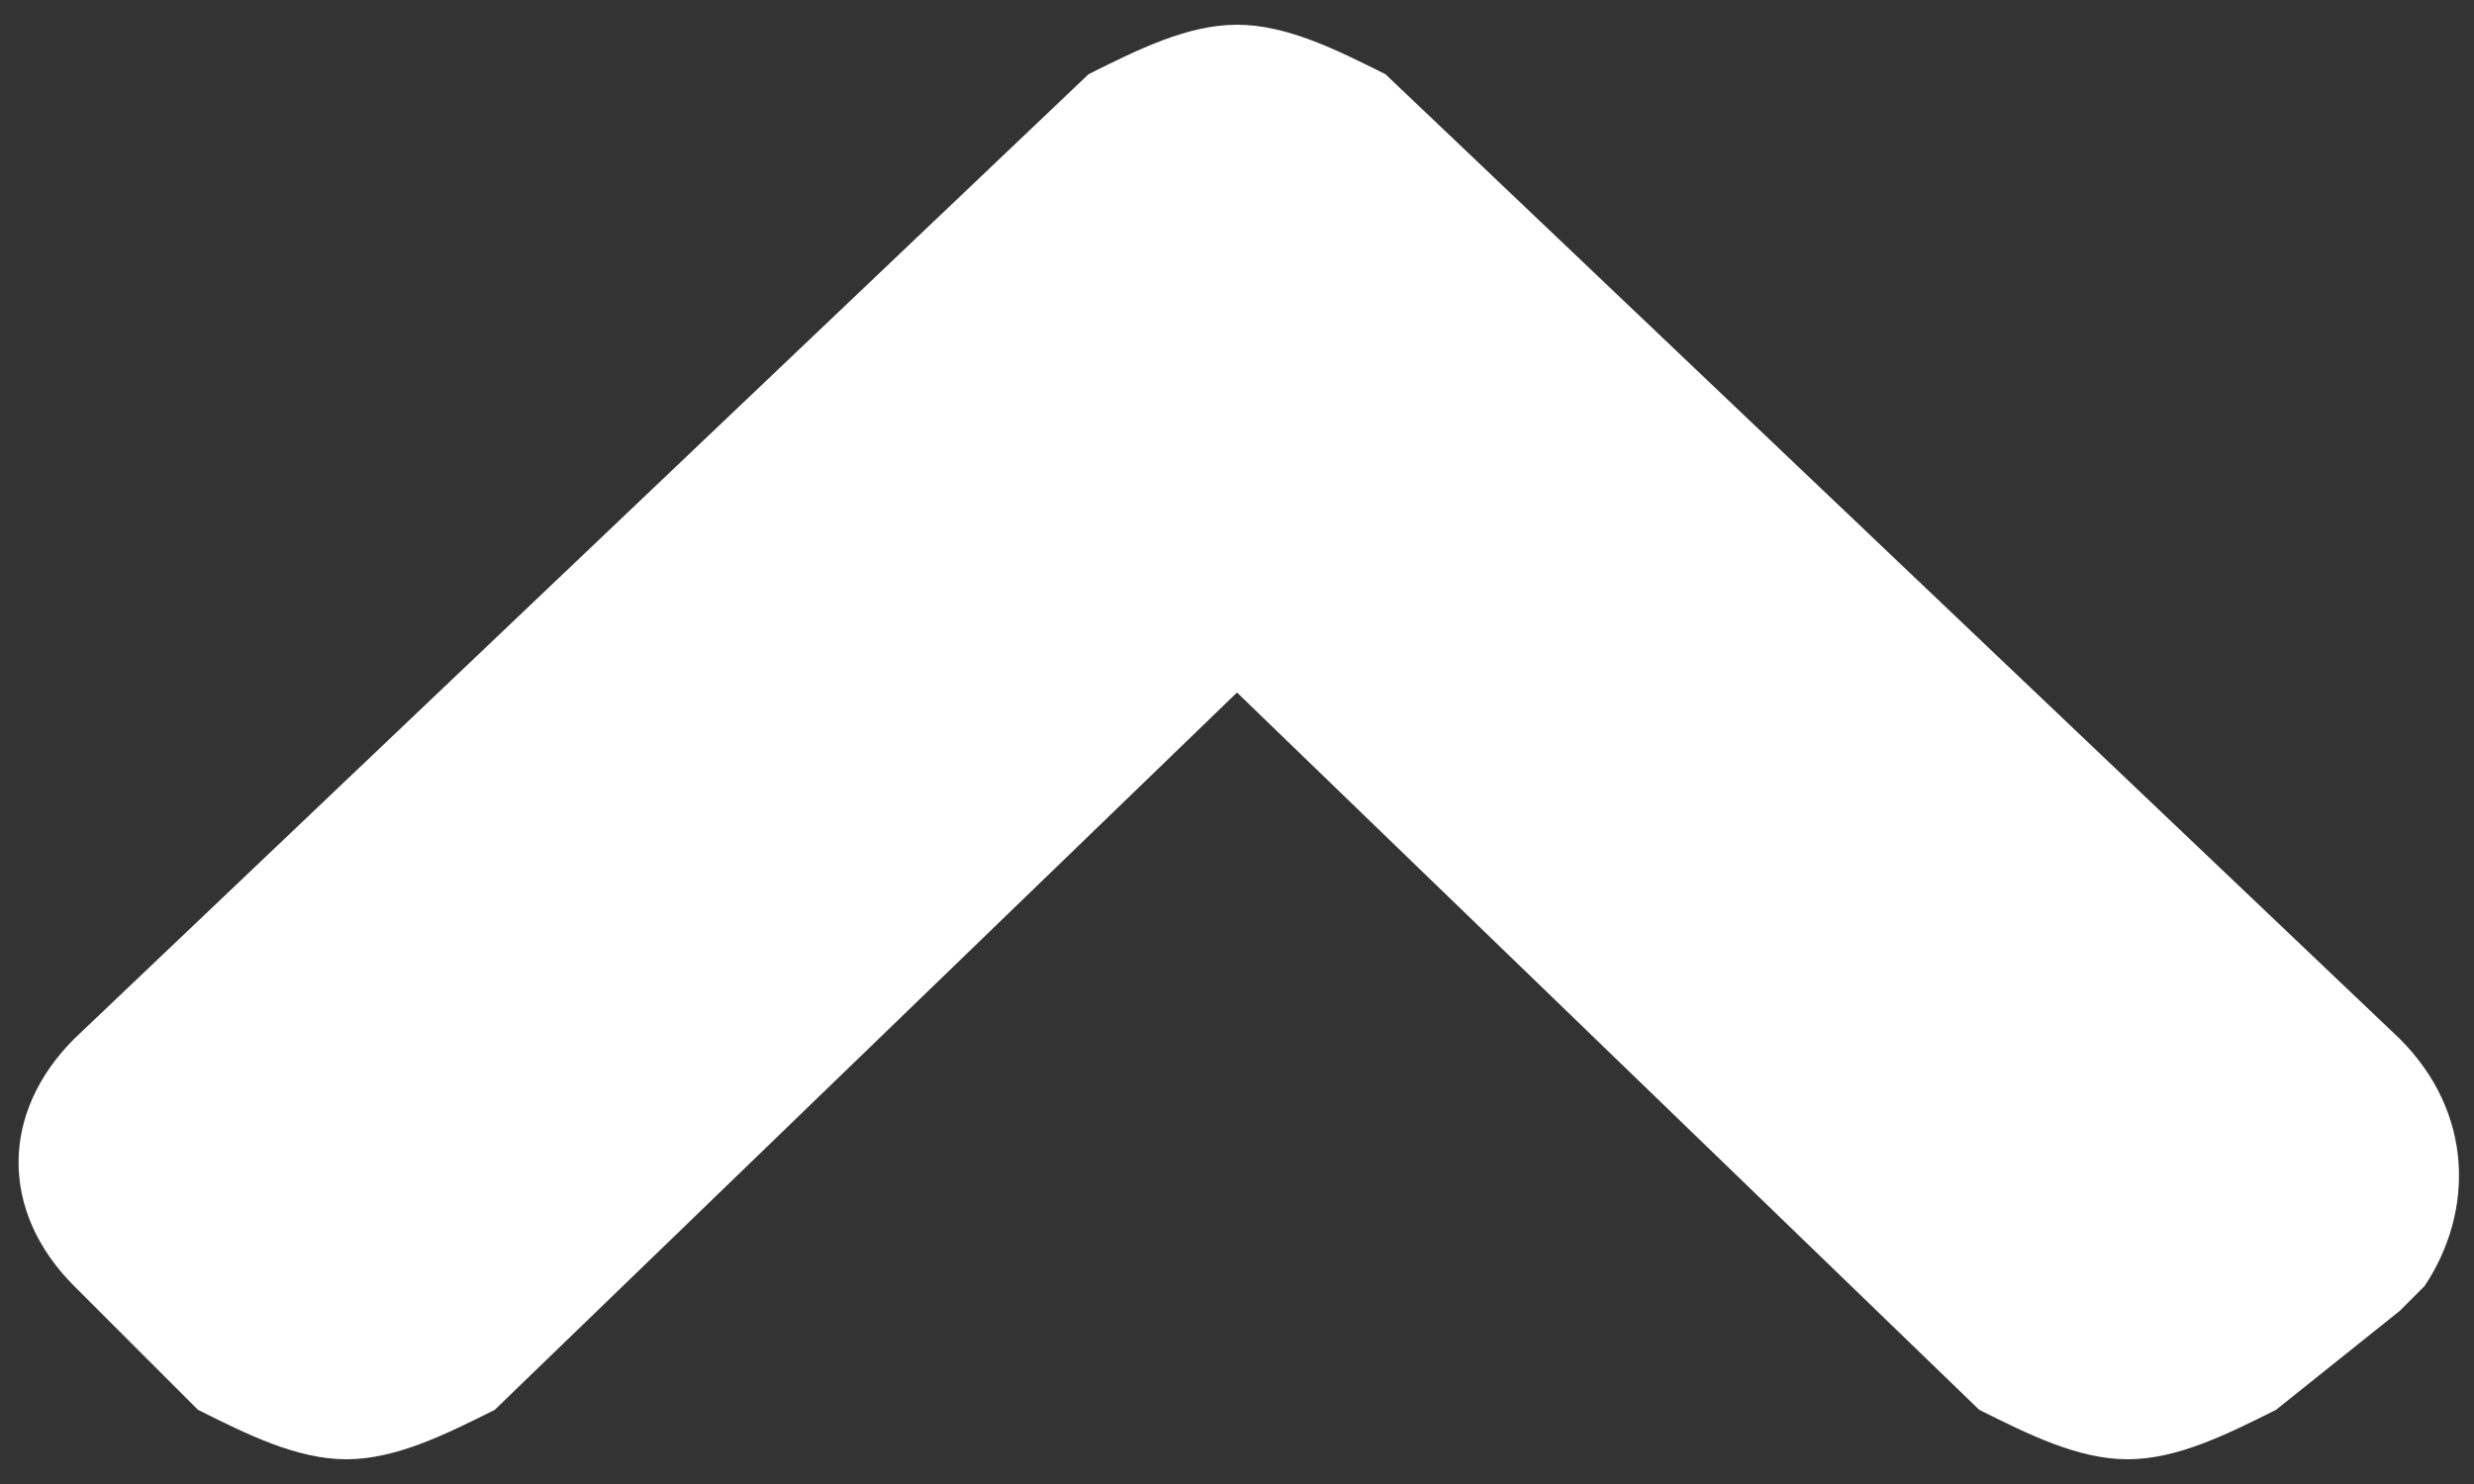 <svg version="1.1" id="Calque_1" xmlns="http://www.w3.org/2000/svg" xmlns:xlink="http://www.w3.org/1999/xlink" x="0px" y="0px"
	 viewBox="0 0 10 6" style="enable-background:new 0 0 10 6;" xml:space="preserve">
<rect x="0" y="0" width="10" height="6" fill="#333333" stroke="none"/>
<style type="text/css">
	.st0{fill:#FFFFFF;}
</style>
<path id="icon--chevron--left" class="st0" d="M5.6,0.3l4.1,3.9c0.3,0.3,0.3,0.7,0.1,1c0,0,0,0-0.1,0.1L9.2,5.7
	C9,5.8,8.8,5.9,8.6,5.9S8.2,5.8,8,5.7L5,2.8L2,5.7C1.8,5.8,1.6,5.9,1.4,5.9S1,5.8,0.8,5.7L0.3,5.2C0,4.9,0,4.5,0.3,4.2l0,0l4.1-3.9
	C4.6,0.2,4.8,0.1,5,0.1S5.4,0.2,5.6,0.3z"/>
</svg>
